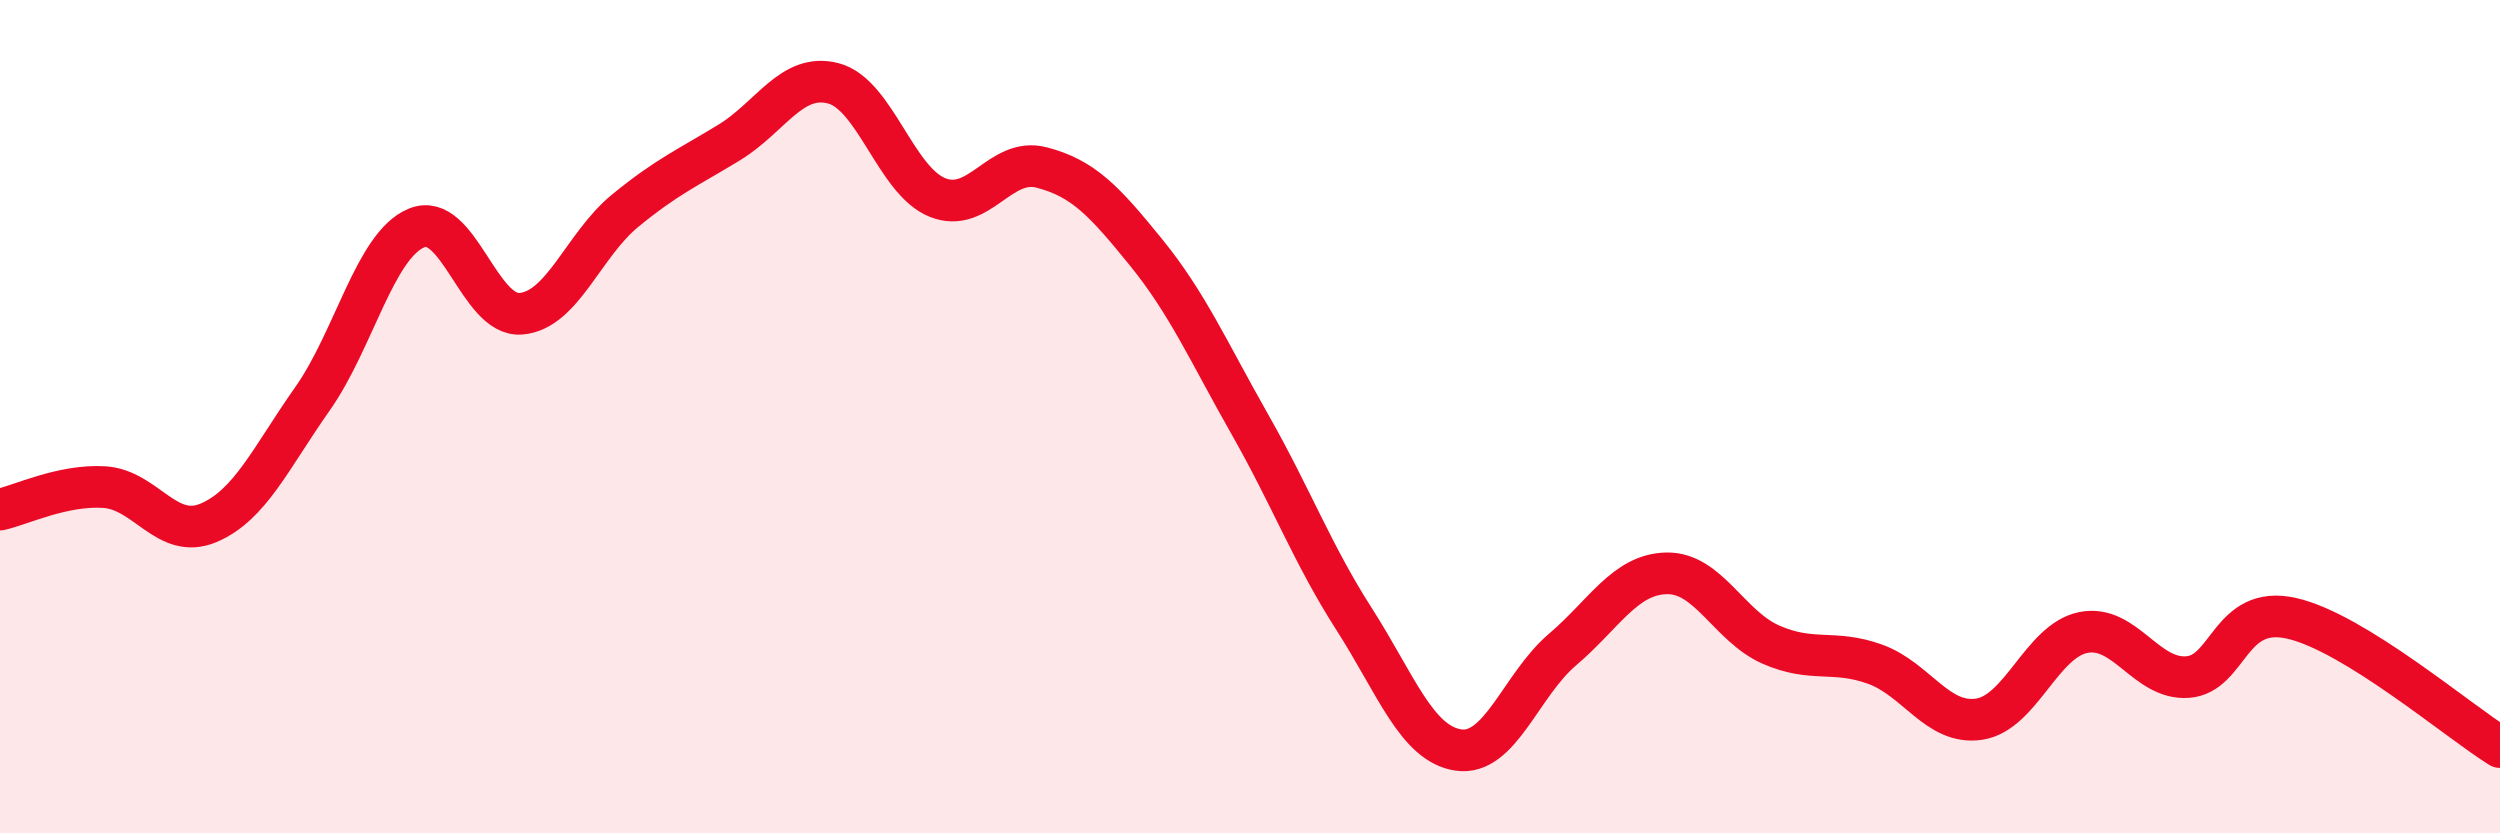 
    <svg width="60" height="20" viewBox="0 0 60 20" xmlns="http://www.w3.org/2000/svg">
      <path
        d="M 0,12.23 C 0.5,12.12 1.5,11.63 2.5,11.69 C 3.5,11.75 4,12.97 5,12.55 C 6,12.13 6.5,10.99 7.5,9.57 C 8.5,8.15 9,5.88 10,5.47 C 11,5.06 11.5,7.61 12.5,7.53 C 13.5,7.45 14,5.88 15,5.06 C 16,4.24 16.5,4.03 17.5,3.42 C 18.5,2.81 19,1.74 20,2 C 21,2.26 21.5,4.34 22.5,4.74 C 23.5,5.14 24,3.76 25,4.02 C 26,4.28 26.5,4.82 27.5,6.05 C 28.5,7.28 29,8.43 30,10.19 C 31,11.95 31.5,13.3 32.5,14.86 C 33.5,16.42 34,17.85 35,18 C 36,18.15 36.5,16.44 37.5,15.59 C 38.5,14.74 39,13.78 40,13.76 C 41,13.74 41.5,15.03 42.5,15.47 C 43.5,15.91 44,15.58 45,15.94 C 46,16.3 46.5,17.41 47.5,17.26 C 48.5,17.11 49,15.38 50,15.18 C 51,14.98 51.5,16.32 52.5,16.25 C 53.5,16.18 53.5,14.5 55,14.84 C 56.5,15.18 59,17.31 60,17.93L60 20L0 20Z"
        fill="#EB0A25"
        opacity="0.1"
        stroke-linecap="round"
        stroke-linejoin="round"
      />
      <path
        d="M 0,12.23 C 0.5,12.12 1.5,11.63 2.5,11.69 C 3.5,11.75 4,12.97 5,12.55 C 6,12.13 6.5,10.99 7.5,9.57 C 8.5,8.15 9,5.88 10,5.47 C 11,5.06 11.5,7.61 12.5,7.53 C 13.5,7.45 14,5.88 15,5.06 C 16,4.24 16.5,4.03 17.5,3.42 C 18.5,2.81 19,1.74 20,2 C 21,2.26 21.5,4.34 22.5,4.74 C 23.5,5.14 24,3.76 25,4.02 C 26,4.28 26.5,4.82 27.5,6.05 C 28.5,7.28 29,8.43 30,10.19 C 31,11.95 31.5,13.3 32.5,14.86 C 33.5,16.42 34,17.85 35,18 C 36,18.15 36.5,16.44 37.5,15.59 C 38.5,14.74 39,13.78 40,13.76 C 41,13.74 41.5,15.03 42.5,15.47 C 43.5,15.91 44,15.58 45,15.94 C 46,16.3 46.5,17.41 47.5,17.26 C 48.5,17.11 49,15.38 50,15.18 C 51,14.98 51.5,16.32 52.5,16.25 C 53.5,16.18 53.5,14.5 55,14.84 C 56.5,15.18 59,17.31 60,17.93"
        stroke="#EB0A25"
        stroke-width="1"
        fill="none"
        stroke-linecap="round"
        stroke-linejoin="round"
      />
    </svg>
  